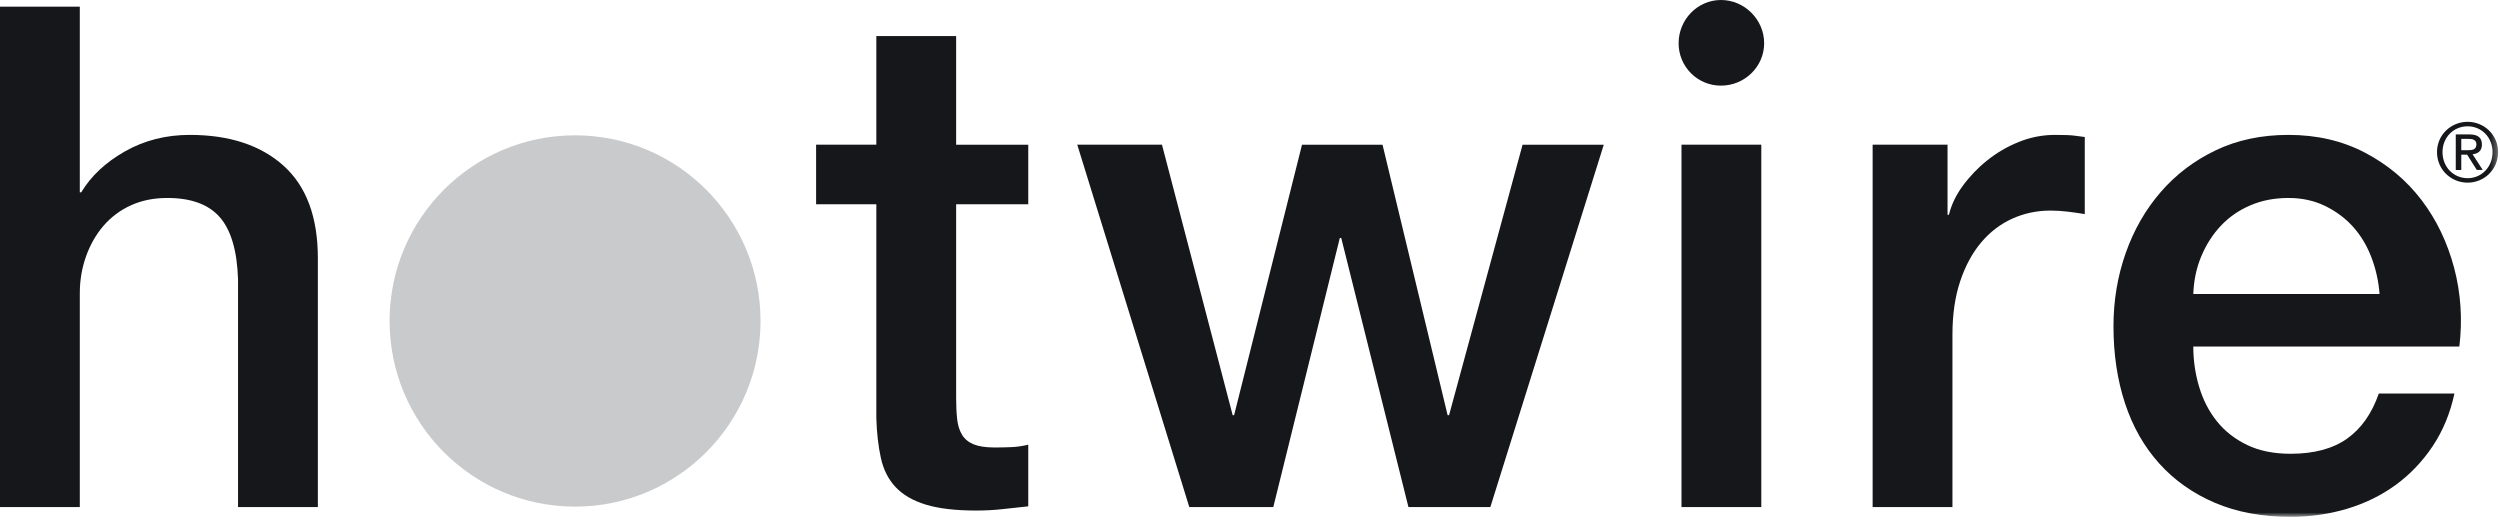 <svg xmlns="http://www.w3.org/2000/svg" width="383" height="80" viewBox="0 0 383 80" fill="none"><g clip-path="url(#clip0_2_1312)"><path fill-rule="evenodd" clip-rule="evenodd" d="M263.657 13.119C262.804 13.123 261.957 12.957 261.168 12.631C260.378 12.306 259.661 11.827 259.057 11.223C258.454 10.618 257.975 9.9 257.651 9.109C257.326 8.319 257.16 7.472 257.164 6.617C257.164 3.01 260.049 0 263.657 0C267.265 0 270.269 3.01 270.269 6.618C270.269 10.229 267.265 13.119 263.657 13.119Z" fill="#16171A"></path><path fill-rule="evenodd" clip-rule="evenodd" d="M116.513 49.173C116.513 64.88 103.79 77.615 88.099 77.615C72.406 77.615 59.684 64.88 59.684 49.173C59.684 33.464 72.407 20.731 88.099 20.731C103.79 20.731 116.513 33.465 116.513 49.173Z" fill="#C9CACC"></path><path fill-rule="evenodd" clip-rule="evenodd" d="M0 1.018H12.226V29.47H12.441C13.944 26.966 16.177 24.872 19.145 23.189C22.113 21.509 25.419 20.666 29.067 20.666C35.144 20.666 39.937 22.242 43.442 25.39C46.943 28.54 48.696 33.264 48.696 39.563V77.678H36.468V42.783C36.324 38.419 35.396 35.251 33.68 33.282C31.963 31.314 29.281 30.329 25.634 30.329C23.56 30.329 21.701 30.704 20.057 31.456C18.453 32.177 17.025 33.24 15.873 34.57C14.729 35.895 13.836 37.452 13.193 39.24C12.549 41.031 12.226 42.928 12.226 44.931V77.678H0V1.018ZM125.027 22.168H134.254V5.527H146.481V22.169H157.529V31.296H146.481V60.93C146.481 62.218 146.534 63.328 146.641 64.257C146.749 65.189 146.998 65.976 147.394 66.62C147.785 67.264 148.375 67.747 149.163 68.07C149.948 68.393 151.021 68.554 152.381 68.554C153.238 68.554 154.096 68.536 154.955 68.499C155.824 68.462 156.686 68.336 157.529 68.123V77.571C156.17 77.716 154.847 77.858 153.56 78.001C152.273 78.143 150.95 78.216 149.591 78.216C146.373 78.216 143.781 77.909 141.815 77.303C139.848 76.696 138.31 75.799 137.202 74.618C136.094 73.438 135.342 71.954 134.95 70.162C134.555 68.375 134.322 66.335 134.254 64.043V31.296H125.027V22.168ZM165.037 22.168H178.015L188.848 63.613H189.063L199.469 22.169H211.803L221.778 63.613H221.994L233.257 22.169H245.698L228.323 77.678H215.772L205.476 36.448H205.261L195.071 77.678H182.199L165.037 22.168Z" fill="#16171A"></path><mask id="mask0_2_1312" style="mask-type:luminance" maskUnits="userSpaceOnUse" x="0" y="0" width="383" height="80"><path d="M0 79.181H382.708V0H0V79.181Z" fill="white"></path></mask><g mask="url(#mask0_2_1312)"><path fill-rule="evenodd" clip-rule="evenodd" d="M257.604 77.678H269.831V22.168H257.604V77.678ZM286.887 22.168H298.363V32.905H298.578C298.934 31.403 299.632 29.937 300.67 28.504C301.741 27.036 303.004 25.718 304.425 24.585C305.9 23.397 307.545 22.438 309.304 21.739C311.042 21.033 312.9 20.669 314.775 20.666C316.205 20.666 317.188 20.702 317.725 20.772C318.261 20.846 318.815 20.917 319.387 20.987V32.798C318.514 32.653 317.639 32.528 316.761 32.422C315.888 32.316 315.01 32.263 314.131 32.262C312.057 32.262 310.109 32.673 308.287 33.495C306.461 34.319 304.87 35.536 303.513 37.146C302.154 38.757 301.082 40.744 300.295 43.105C299.506 45.468 299.115 48.189 299.115 51.266V77.678H286.888V22.168H286.887ZM364.545 45.039C364.406 43.128 363.991 41.247 363.313 39.456C362.631 37.666 361.703 36.11 360.523 34.785C359.342 33.461 357.911 32.388 356.233 31.564C354.551 30.743 352.675 30.329 350.601 30.329C348.457 30.329 346.506 30.704 344.755 31.457C343.003 32.207 341.501 33.246 340.251 34.57C338.998 35.895 337.998 37.453 337.246 39.241C336.496 41.031 336.083 42.963 336.014 45.038L364.545 45.039ZM336.013 53.091C336.013 55.239 336.317 57.314 336.925 59.319C337.531 61.324 338.442 63.075 339.659 64.58C340.873 66.083 342.409 67.282 344.272 68.176C346.129 69.072 348.348 69.518 350.923 69.518C354.496 69.518 357.376 68.749 359.556 67.212C361.738 65.671 363.363 63.364 364.435 60.286H376.022C375.378 63.29 374.268 65.975 372.697 68.338C371.122 70.699 369.227 72.686 367.011 74.297C364.795 75.908 362.309 77.124 359.556 77.948C356.804 78.77 353.925 79.181 350.923 79.181C346.56 79.181 342.698 78.466 339.337 77.035C335.976 75.604 333.133 73.599 330.81 71.022C328.485 68.446 326.733 65.368 325.553 61.788C324.374 58.21 323.784 54.272 323.784 49.977C323.784 46.043 324.411 42.3 325.661 38.757C326.912 35.215 328.7 32.101 331.025 29.417C333.348 26.733 336.153 24.604 339.443 23.028C342.732 21.455 346.452 20.666 350.6 20.666C354.961 20.666 358.875 21.578 362.346 23.405C365.813 25.229 368.691 27.646 370.98 30.65C373.268 33.658 374.931 37.113 375.967 41.012C377.003 44.914 377.273 48.94 376.772 53.091H336.012H336.013Z" fill="#16171A"></path></g><mask id="mask1_2_1312" style="mask-type:luminance" maskUnits="userSpaceOnUse" x="0" y="0" width="383" height="80"><path d="M0 79.181H382.708V0H0V79.181Z" fill="white"></path></mask><g mask="url(#mask1_2_1312)"><path fill-rule="evenodd" clip-rule="evenodd" d="M377.069 23.011H377.954C378.7 23.011 379.384 22.975 379.384 22.114C379.384 21.39 378.762 21.278 378.189 21.278H377.069V23.011ZM376.223 20.594H378.326C379.622 20.594 380.232 21.105 380.232 22.151C380.232 23.135 379.608 23.548 378.799 23.634L380.355 26.038H379.447L377.965 23.696H377.069V26.04H376.223V20.594ZM378.041 27.297C380.194 27.297 381.861 25.578 381.861 23.297C381.861 21.068 380.194 19.349 378.041 19.349C375.862 19.349 374.193 21.067 374.193 23.297C374.193 25.578 375.862 27.297 378.041 27.297ZM378.041 18.662C380.58 18.662 382.708 20.668 382.708 23.298C382.708 25.977 380.58 27.983 378.041 27.983C375.488 27.983 373.347 25.977 373.347 23.298C373.347 20.669 375.488 18.662 378.041 18.662Z" fill="#16171A"></path></g></g><defs><clipPath id="clip0_2_1312"><rect width="383" height="80" fill="white"></rect></clipPath></defs></svg>